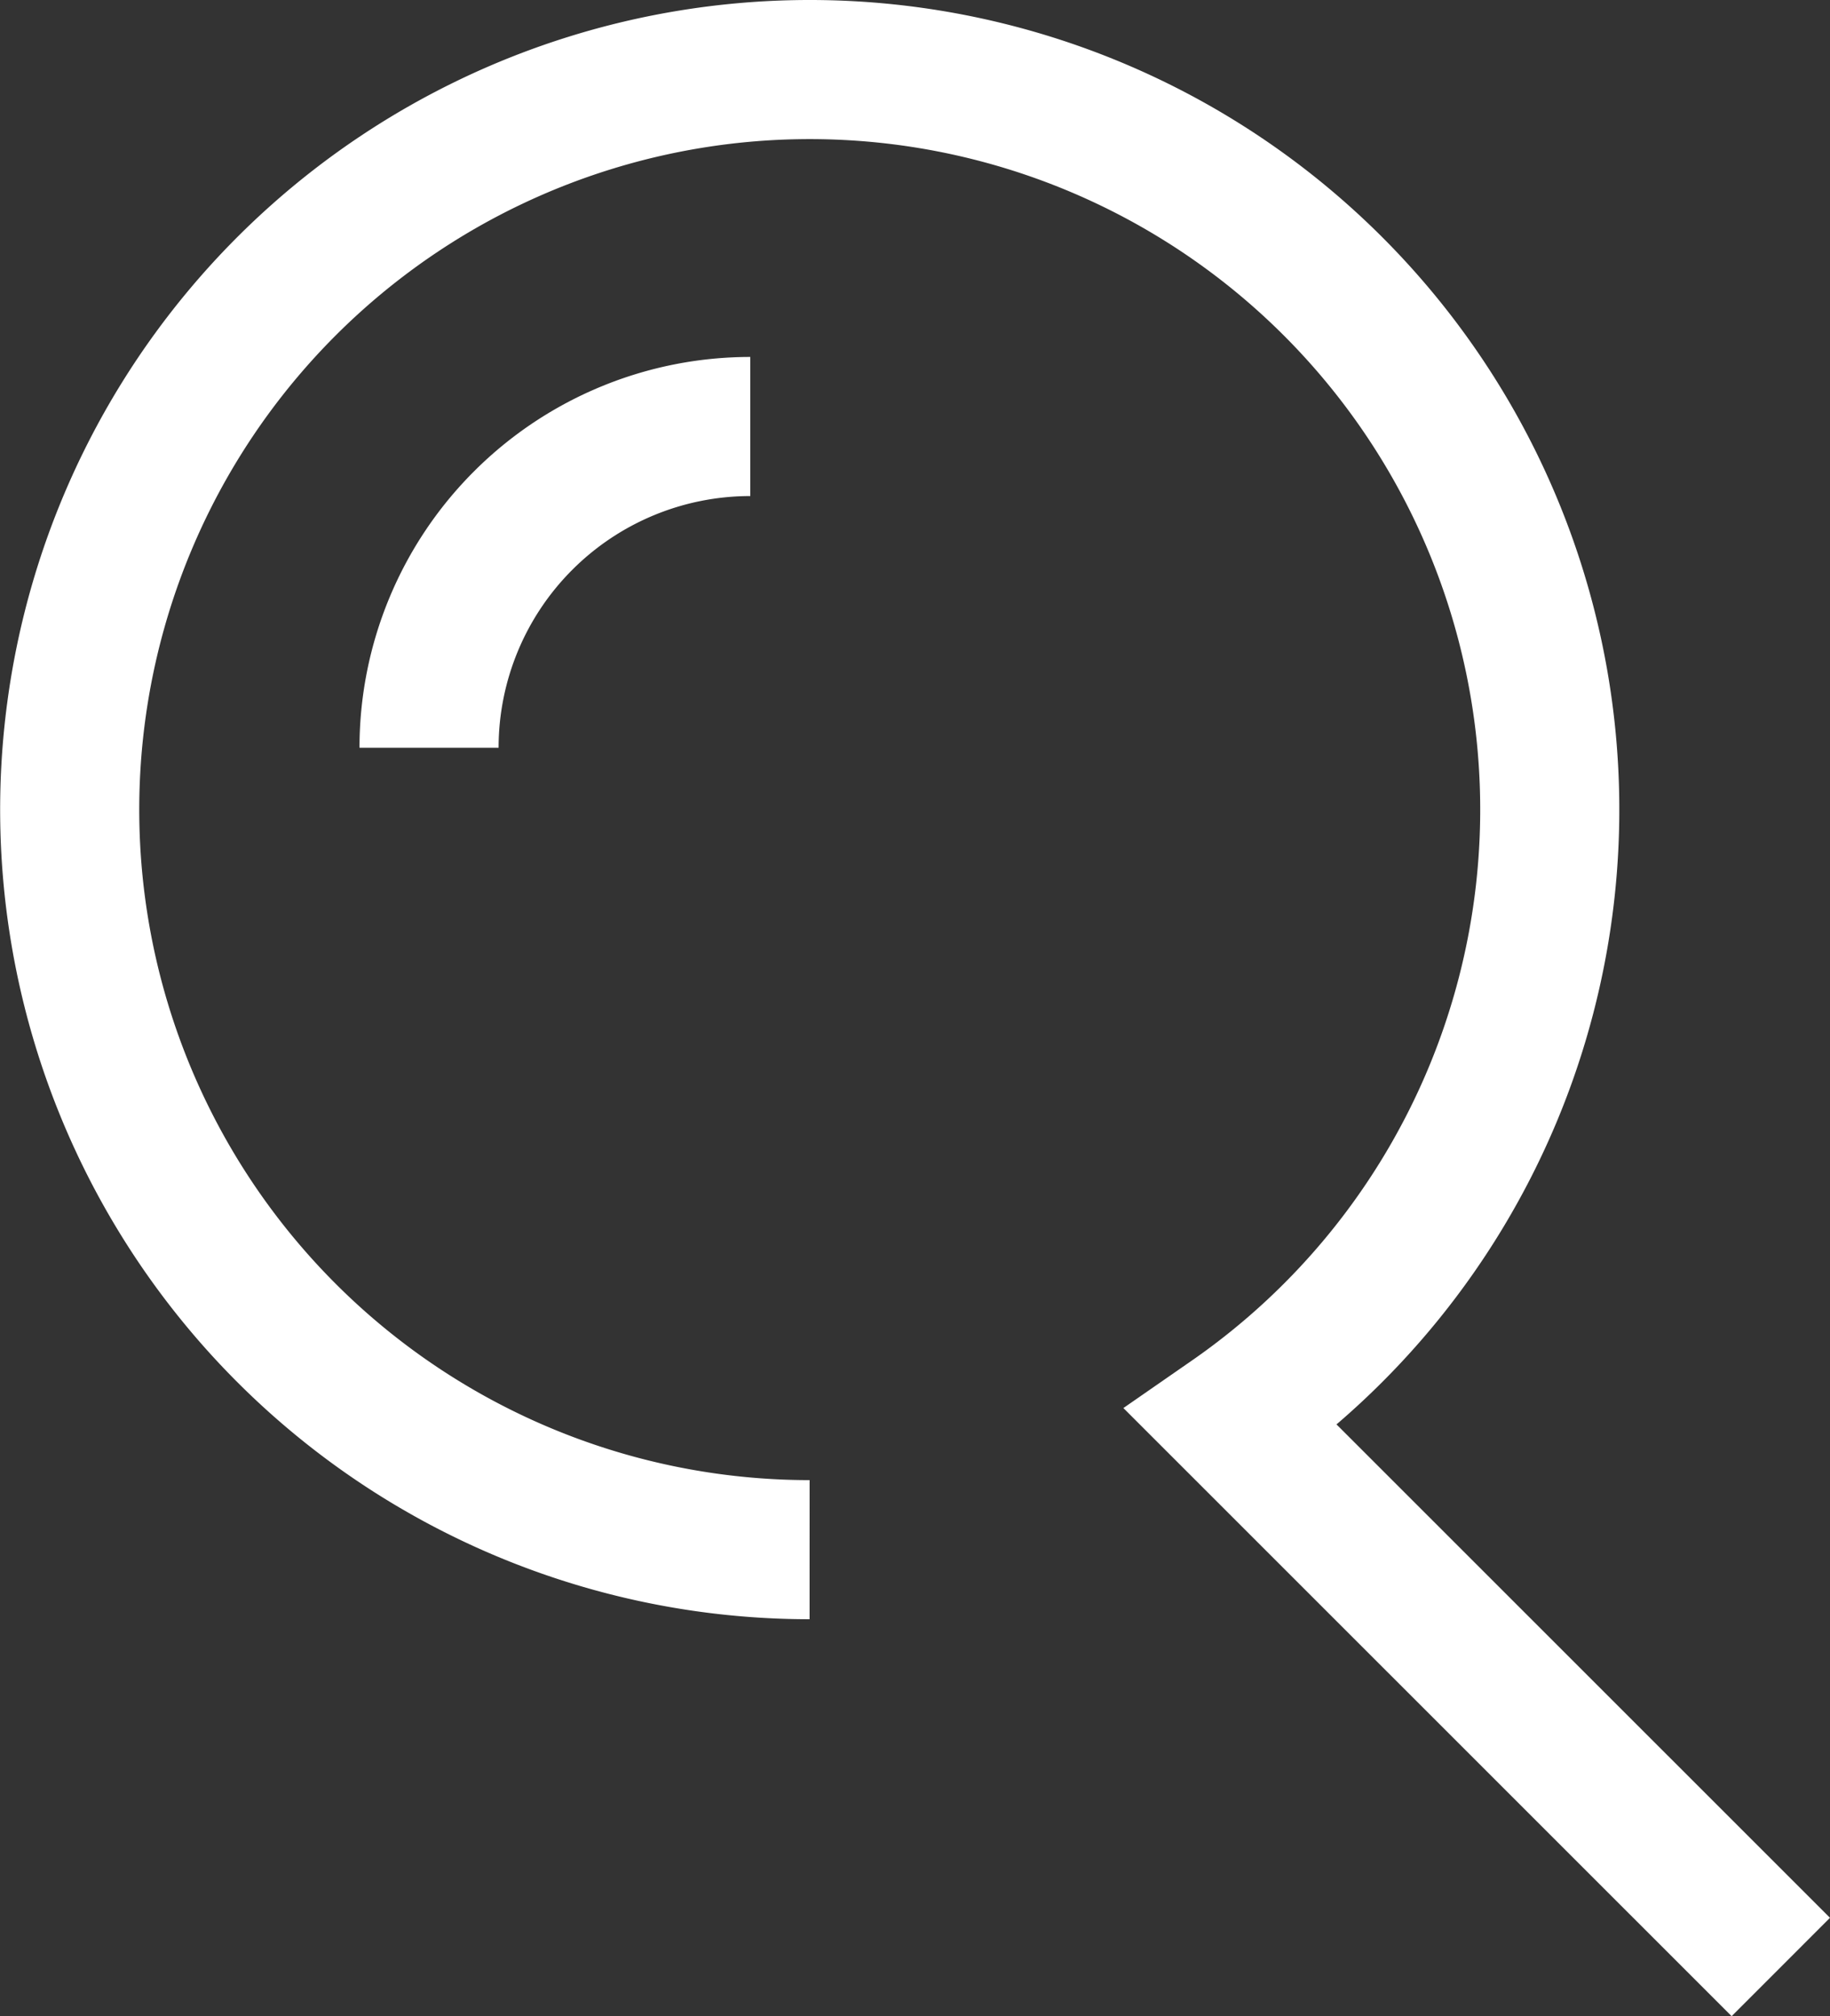 <svg xmlns="http://www.w3.org/2000/svg" width="32.889" height="36.237" viewBox="0 0 32.889 36.237" id="search">
    <rect x="0" y="0" width="32.889" height="36.237" fill="#333333" stroke="none"/>
    <g id="Group_2134" data-name="Group 2134" transform="translate(2.438 7.772)">
        <path id="Path_553" data-name="Path 553" d="M15.1,28.4a13.3,13.3,0,1,1,7.582-2.371L32.555,35.9" transform="translate(-2.988 -8.322)" fill="none" stroke="#fff" stroke-miterlimit="10" stroke-width="2.5"/>
        <path id="Path_554" data-name="Path 554" d="M11.749,17.522a5.773,5.773,0,0,1,5.773-5.773" transform="translate(-6.476 -11.856)" fill="none" stroke="#fff" stroke-miterlimit="10" stroke-width="2.5"/>
    </g>
</svg>